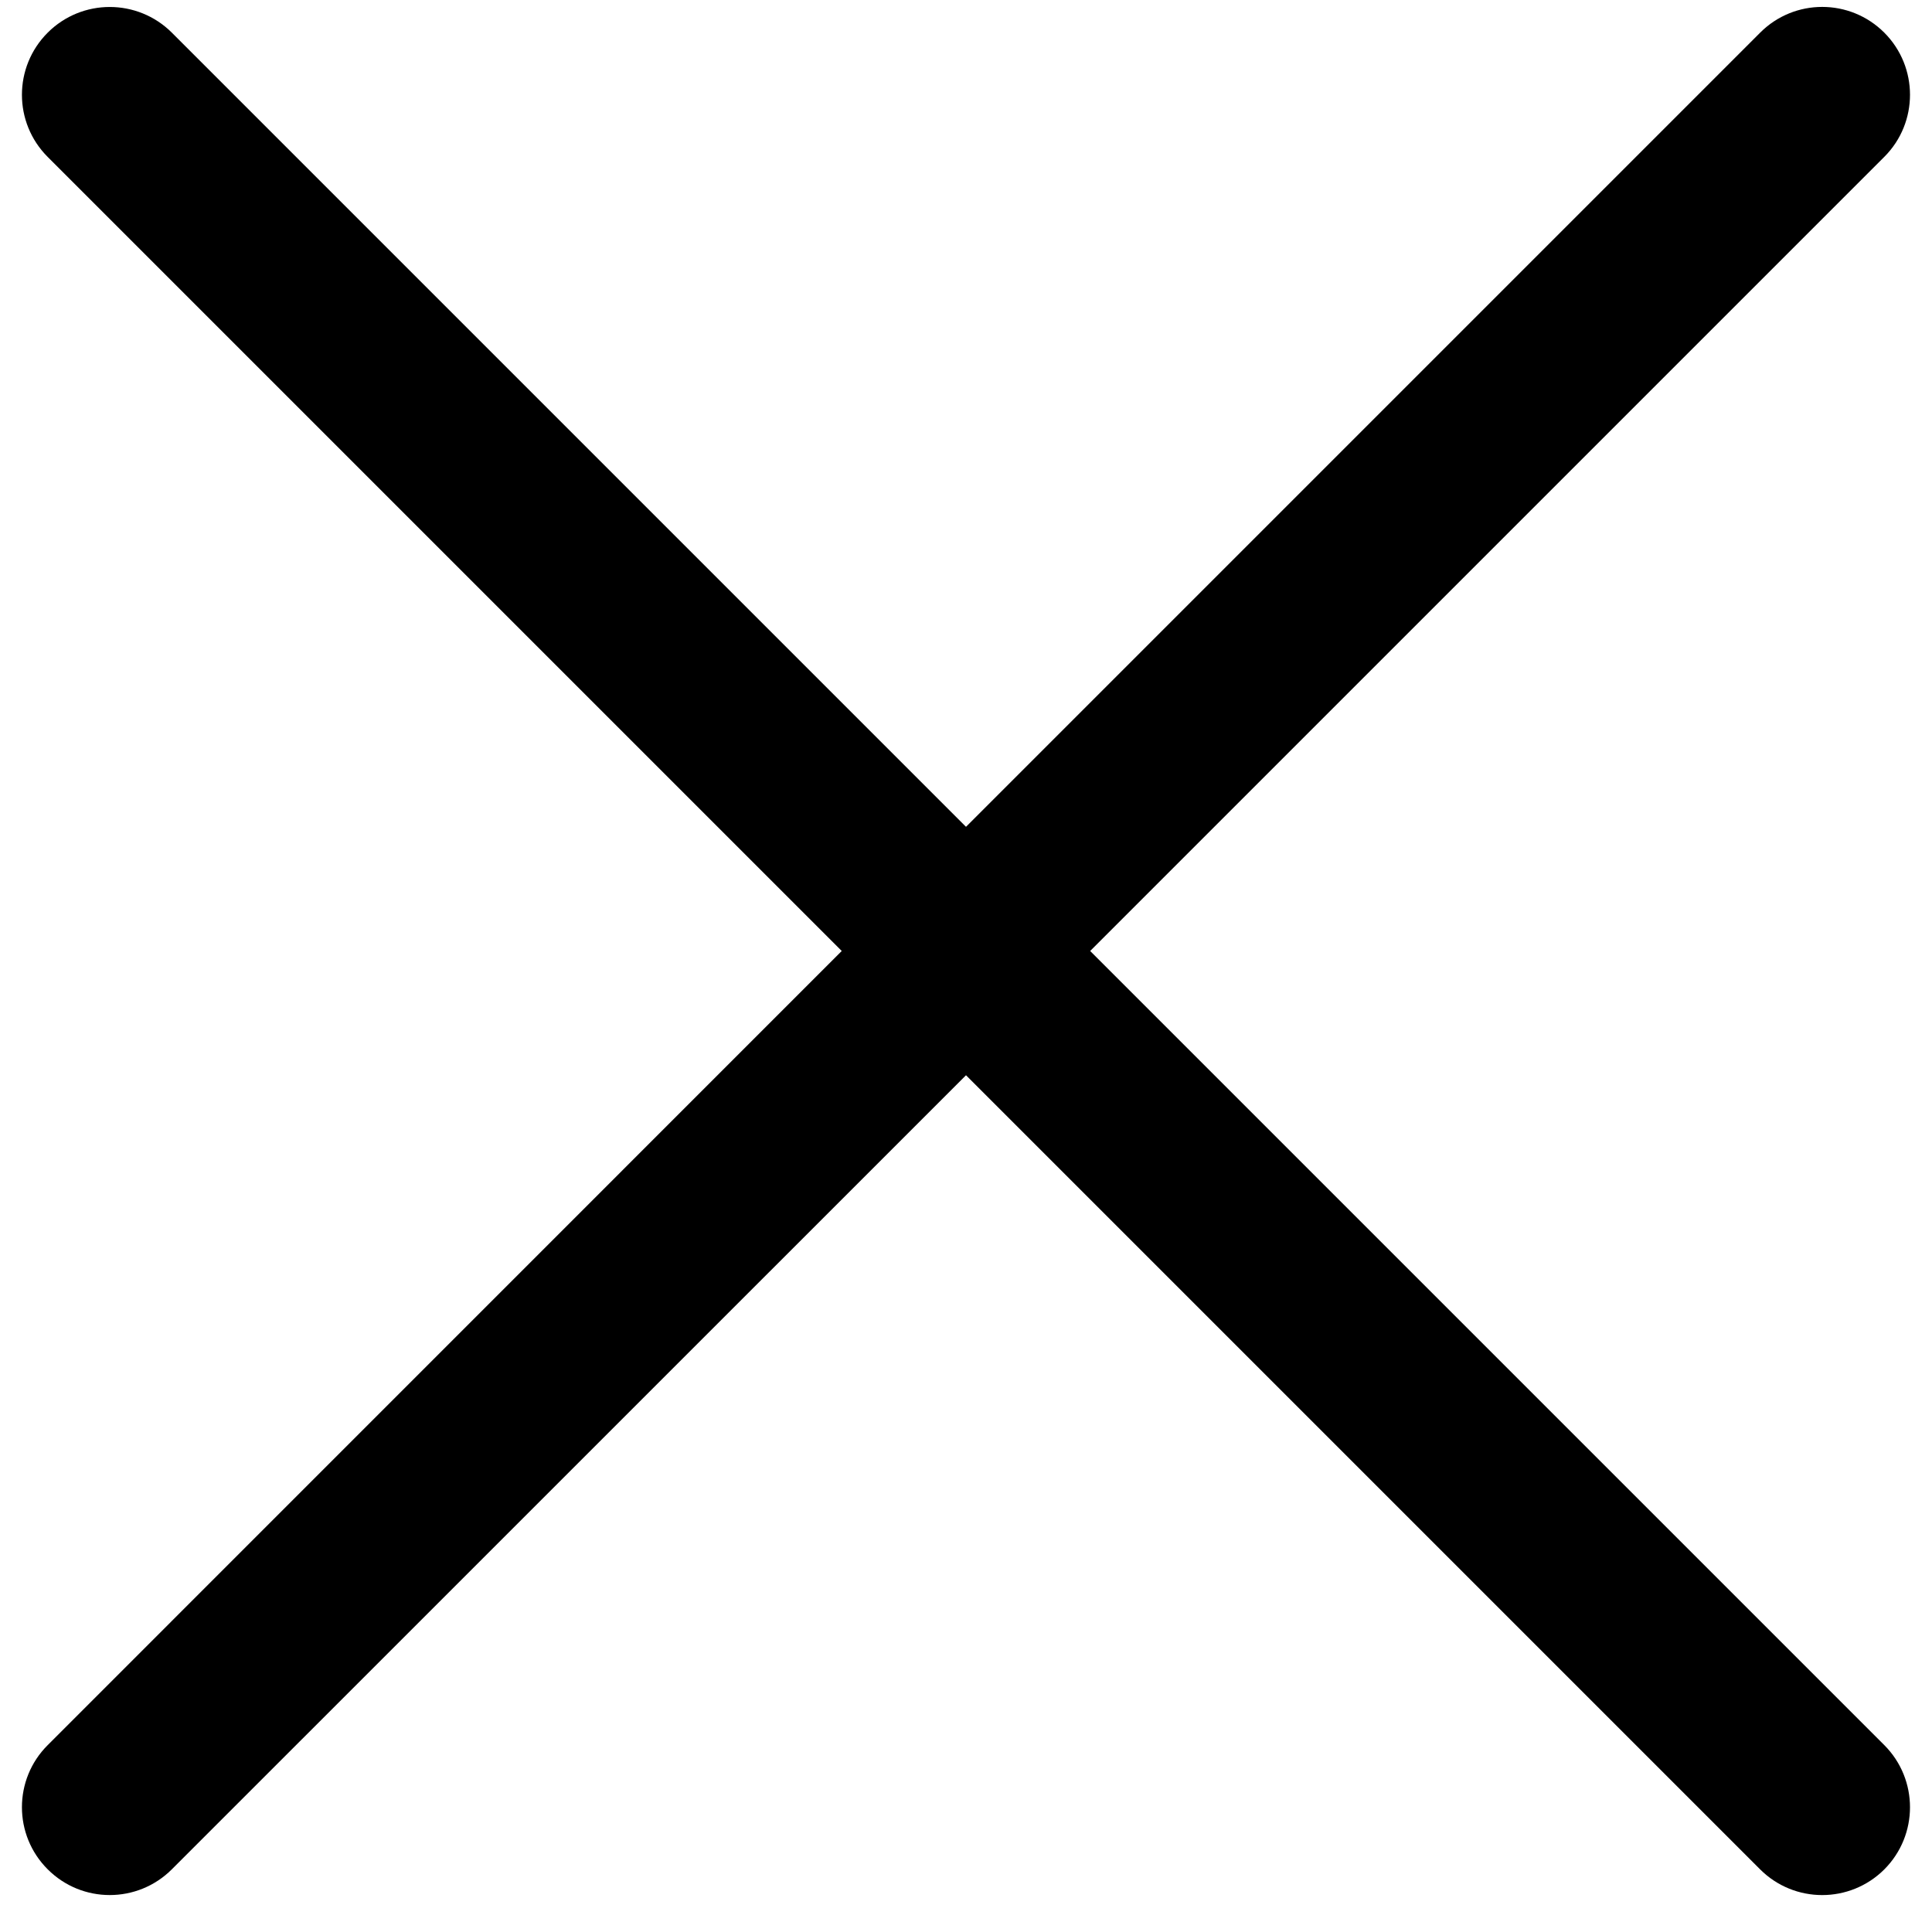 <svg width="22" height="22" viewBox="0 0 22 22" fill="none" xmlns="http://www.w3.org/2000/svg">
<path d="M21.457 1.786C21.847 1.396 21.847 0.763 21.457 0.372C21.066 -0.019 20.433 -0.019 20.043 0.372L11 9.415L1.957 0.372C1.566 -0.018 0.933 -0.018 0.543 0.372C0.152 0.763 0.152 1.396 0.543 1.787L9.585 10.829L0.543 19.872C0.152 20.262 0.152 20.896 0.543 21.286C0.933 21.677 1.566 21.677 1.957 21.286L11 12.244L20.043 21.287C20.433 21.677 21.066 21.677 21.457 21.287C21.847 20.896 21.847 20.263 21.457 19.872L12.414 10.829L21.457 1.786Z" fill="black"/>
</svg>
